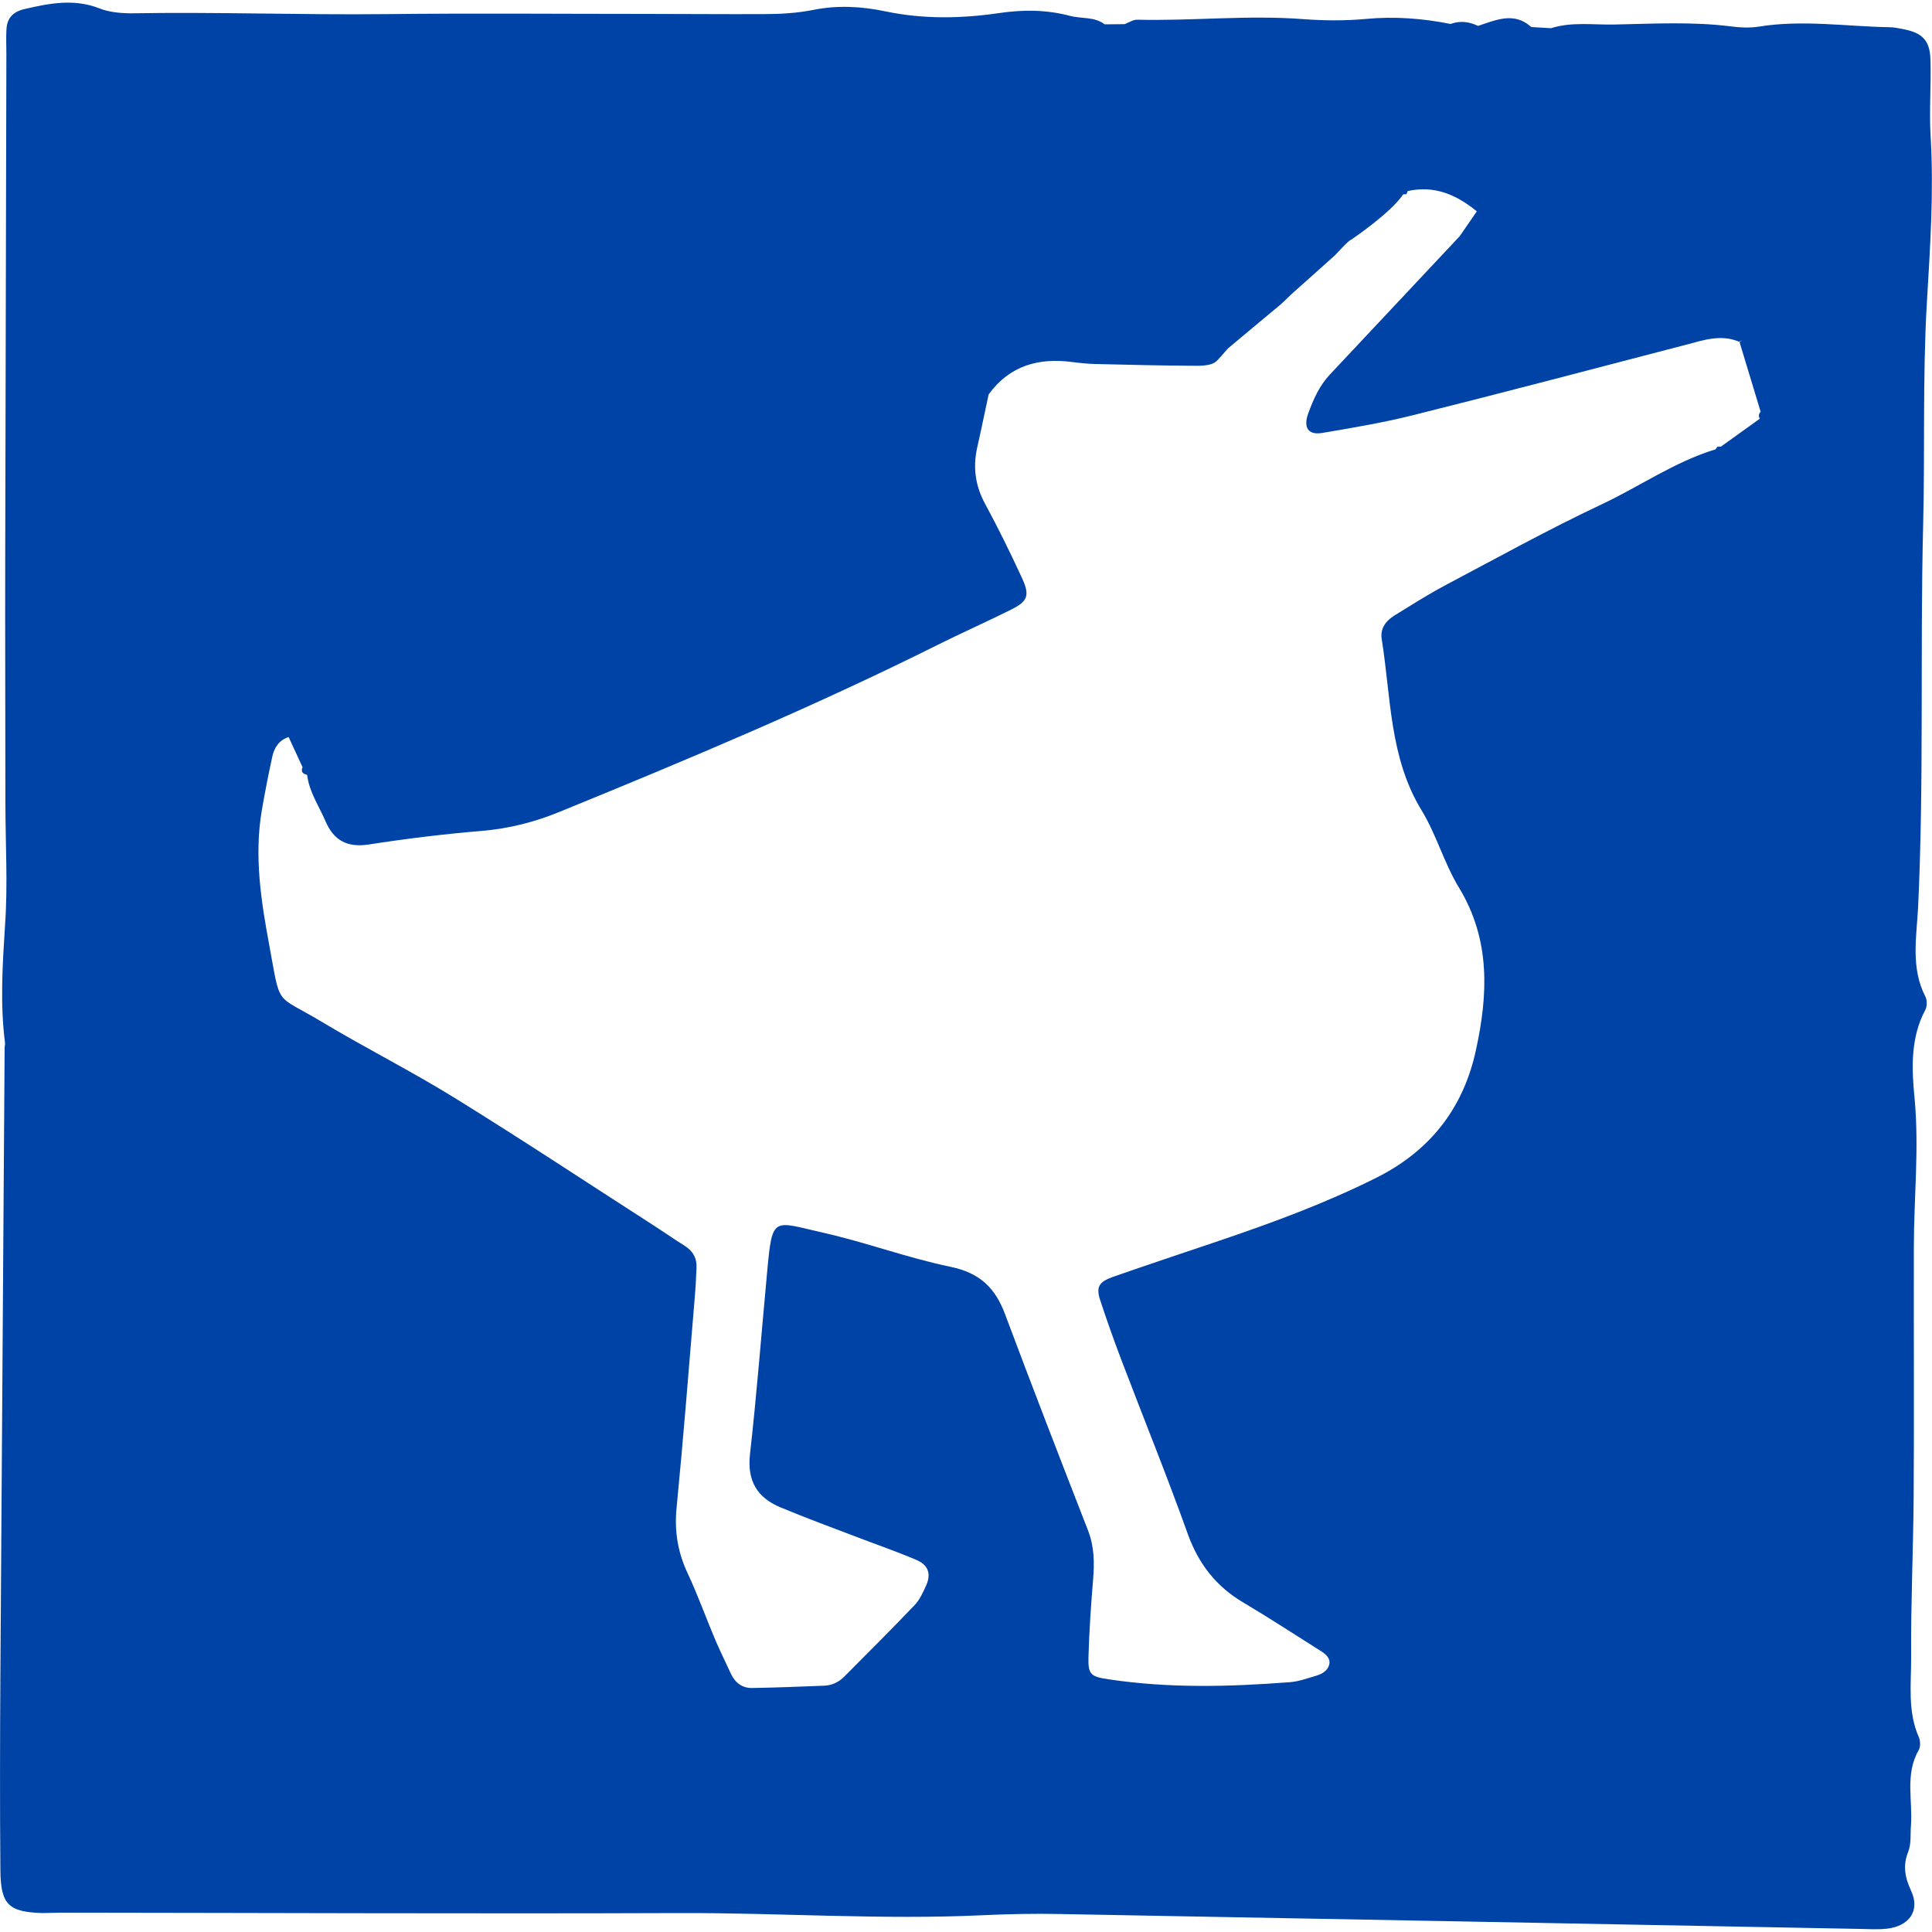 <?xml version="1.0" encoding="utf-8"?>
<!-- Generator: Adobe Illustrator 23.0.3, SVG Export Plug-In . SVG Version: 6.00 Build 0)  -->
<svg version="1.1" id="Calque_1" xmlns="http://www.w3.org/2000/svg" xmlns:xlink="http://www.w3.org/1999/xlink" x="0px" y="0px"
	 viewBox="0 0 100 100" style="enable-background:new 0 0 100 100;" xml:space="preserve">
<style type="text/css">
	.st0{fill:#0043A6;}
</style>
<g>
	<path class="st0" d="M99.54,27.25c0.1-3.84-0.03-7.68,0.19-11.51c0.17-2.89,0.37-5.76,0.2-8.66c-0.08-1.33,0.03-2.66-0.01-4
		c-0.03-0.99-0.42-1.38-1.4-1.57c-0.23-0.04-0.46-0.1-0.7-0.1c-2.26-0.04-4.53-0.4-6.8-0.03c-0.46,0.07-0.94,0.05-1.4-0.01
		c-2.02-0.26-4.05-0.14-6.08-0.1c-1.09,0.02-2.19-0.15-3.26,0.19c0.03,0.07,0.07,0.15,0.11,0.21c-0.04-0.07-0.08-0.14-0.11-0.21
		c-0.34-0.02-0.68-0.04-1.02-0.06c-0.9-0.81-1.83-0.36-2.76-0.06c-0.46-0.22-0.93-0.28-1.42-0.1c-1.45-0.29-2.9-0.4-4.38-0.26
		c-1.08,0.1-2.17,0.09-3.25,0.01c-2.87-0.22-5.73,0.1-8.6,0.03c-0.21,0-0.43,0.15-0.64,0.23c-0.34,0-0.68,0.01-1.03,0.01
		c-0.54-0.41-1.2-0.28-1.8-0.44c-1.22-0.32-2.41-0.33-3.69-0.14c-1.93,0.28-3.9,0.32-5.85-0.09c-1.23-0.26-2.5-0.33-3.73-0.08
		c-0.86,0.17-1.71,0.22-2.56,0.22c-2.03,0.01-4.07-0.01-6.1-0.01c-4.47,0-8.93-0.04-13.4,0.01c-4.44,0.05-8.88-0.12-13.32-0.04
		C6.21,0.68,5.63,0.63,5.14,0.43C3.82-0.08,2.56,0.17,1.26,0.47C0.6,0.63,0.34,1,0.33,1.61C0.31,2,0.33,2.39,0.33,2.78
		c-0.02,8.7-0.04,17.4-0.06,26.09c-0.01,4.23,0.01,8.46,0.01,12.69c0,2.12,0.13,4.24-0.02,6.34C0.13,49.94,0,51.96,0.26,53.98
		c0.01,0.08-0.02,0.16-0.02,0.23C0.17,65.03,0.09,75.84,0.02,86.66c-0.02,3.37-0.03,6.74,0,10.11c0.01,1.82,0.42,2.2,2.2,2.25
		C2.53,99.02,2.84,99,3.16,99c10.66,0.01,21.32,0.06,31.98,0.02c5.25-0.02,10.5,0.36,15.75,0.11c1.33-0.06,2.66-0.09,4-0.06
		c13.79,0.25,27.58,0.51,41.36,0.77c0.47,0.01,0.94,0.04,1.41-0.01c1.15-0.13,1.74-0.92,1.26-1.96c-0.33-0.71-0.43-1.31-0.16-2
		c0.18-0.45,0.11-0.91,0.15-1.37c0.1-1.3-0.32-2.67,0.4-3.91c0.1-0.17,0.09-0.48,0.01-0.67c-0.6-1.35-0.39-2.79-0.4-4.18
		c-0.02-2.74,0.11-5.48,0.13-8.22c0.03-4.31,0-8.61,0.01-12.92c0-2.58,0.28-5.14,0.04-7.73c-0.15-1.53-0.23-3.14,0.56-4.61
		c0.09-0.18,0.09-0.49,0-0.67c-0.77-1.49-0.46-3.1-0.38-4.62C99.59,40.4,99.38,33.82,99.54,27.25z M71.52,33.1
		c0.48,2.99,0.39,6.1,2.06,8.84c0.77,1.26,1.17,2.75,1.94,4.01c1.64,2.7,1.5,5.55,0.87,8.42c-0.65,3-2.38,5.21-5.17,6.6
		c-2.6,1.3-5.31,2.3-8.05,3.23c-1.85,0.63-3.71,1.24-5.56,1.89c-0.74,0.26-0.89,0.53-0.66,1.22c0.34,1.04,0.71,2.07,1.1,3.1
		c1.14,3,2.35,5.97,3.43,8.99c0.56,1.55,1.47,2.72,2.88,3.55c1.35,0.8,2.66,1.66,3.98,2.49c0.27,0.17,0.54,0.38,0.46,0.72
		c-0.08,0.32-0.38,0.49-0.69,0.58c-0.45,0.13-0.9,0.3-1.36,0.33c-3.13,0.24-6.26,0.32-9.37-0.15c-0.95-0.14-1.07-0.26-1.04-1.2
		c0.04-1.33,0.13-2.66,0.24-3.98c0.07-0.87,0.06-1.7-0.27-2.54c-1.45-3.72-2.89-7.44-4.29-11.18c-0.51-1.37-1.32-2.14-2.82-2.45
		c-2.22-0.46-4.36-1.26-6.57-1.76c-2.66-0.6-2.65-0.93-2.93,2.1c-0.29,3.12-0.53,6.24-0.88,9.35c-0.16,1.4,0.38,2.27,1.6,2.77
		c1.3,0.54,2.62,1.03,3.94,1.53c1.02,0.39,2.06,0.75,3.07,1.18c0.62,0.26,0.78,0.73,0.5,1.34c-0.16,0.35-0.33,0.73-0.59,1
		c-1.19,1.25-2.41,2.46-3.62,3.68c-0.28,0.29-0.63,0.47-1.04,0.49c-1.25,0.05-2.5,0.1-3.75,0.12c-0.51,0.01-0.88-0.27-1.1-0.74
		c-0.26-0.57-0.54-1.13-0.79-1.71c-0.49-1.15-0.91-2.34-1.44-3.47c-0.52-1.1-0.7-2.2-0.58-3.41c0.35-3.58,0.63-7.17,0.93-10.76
		c0.05-0.55,0.08-1.09,0.1-1.64c0.03-0.51-0.18-0.89-0.63-1.17c-0.53-0.33-1.04-0.69-1.57-1.03c-3.42-2.2-6.82-4.45-10.28-6.59
		c-2.26-1.4-4.65-2.6-6.93-3.97c-2.44-1.46-2.1-0.7-2.7-3.94c-0.43-2.32-0.79-4.63-0.39-6.99c0.16-0.93,0.34-1.85,0.54-2.77
		c0.1-0.48,0.35-0.87,0.85-1.03c0.24,0.52,0.48,1.04,0.72,1.56c0.04,0.03,0.06,0.06,0.09,0.09c-0.03-0.03-0.05-0.07-0.09-0.09
		c-0.1,0.23,0.01,0.34,0.22,0.39l0.02,0.03h0c0.11,0.87,0.61,1.59,0.95,2.38c0.43,1,1.13,1.37,2.24,1.2c1.93-0.3,3.88-0.54,5.82-0.7
		c1.43-0.12,2.77-0.46,4.08-1c6.59-2.69,13.15-5.44,19.52-8.62c1.26-0.63,2.55-1.2,3.81-1.83c0.89-0.44,1-0.74,0.56-1.68
		c-0.59-1.28-1.21-2.54-1.88-3.78c-0.52-0.95-0.65-1.9-0.42-2.94c0.21-0.91,0.39-1.83,0.59-2.74l0.02-0.03
		c1.09-1.48,2.58-1.88,4.32-1.65c0.39,0.05,0.78,0.09,1.17,0.1c1.64,0.04,3.28,0.08,4.92,0.09c0.38,0,1.08,0.05,1.38-0.25
		c0.34-0.35,0.53-0.61,0.62-0.68c0.17-0.14,2.52-2.11,2.72-2.27l0.02-0.02c0.14-0.13,0.27-0.26,0.41-0.39l0.07-0.07
		c0.14-0.12,2.38-2.13,2.26-2.02l0,0c0.12-0.12,0.74-0.81,0.85-0.82c0,0,2.03-1.36,2.7-2.35l0.17-0.01l0.06-0.16
		c1.39-0.31,2.53,0.19,3.58,1.05c-0.3,0.43-0.59,0.86-0.89,1.29c-2.24,2.38-4.47,4.77-6.71,7.15c-0.55,0.58-0.86,1.29-1.13,2.03
		c-0.26,0.72,0.01,1.12,0.72,1c1.54-0.26,3.08-0.52,4.59-0.89c4.76-1.19,9.51-2.44,14.26-3.68c0.91-0.24,1.8-0.55,2.74-0.15
		l0.14-0.08l-0.12,0.1c0,0,0,0,0,0c0,0,0,0,0,0l0,0c0,0,0,0,0,0c0.36,1.2,0.73,2.4,1.09,3.6c-0.1,0.11-0.12,0.23-0.04,0.36
		c-0.67,0.48-1.35,0.97-2.02,1.45l-0.17,0l-0.11,0.14c-2.11,0.64-3.92,1.92-5.9,2.85c-2.76,1.3-5.43,2.78-8.13,4.21
		c-0.9,0.48-1.76,1.03-2.62,1.56C71.68,32.18,71.43,32.58,71.52,33.1z"/>
</g>
</svg>
